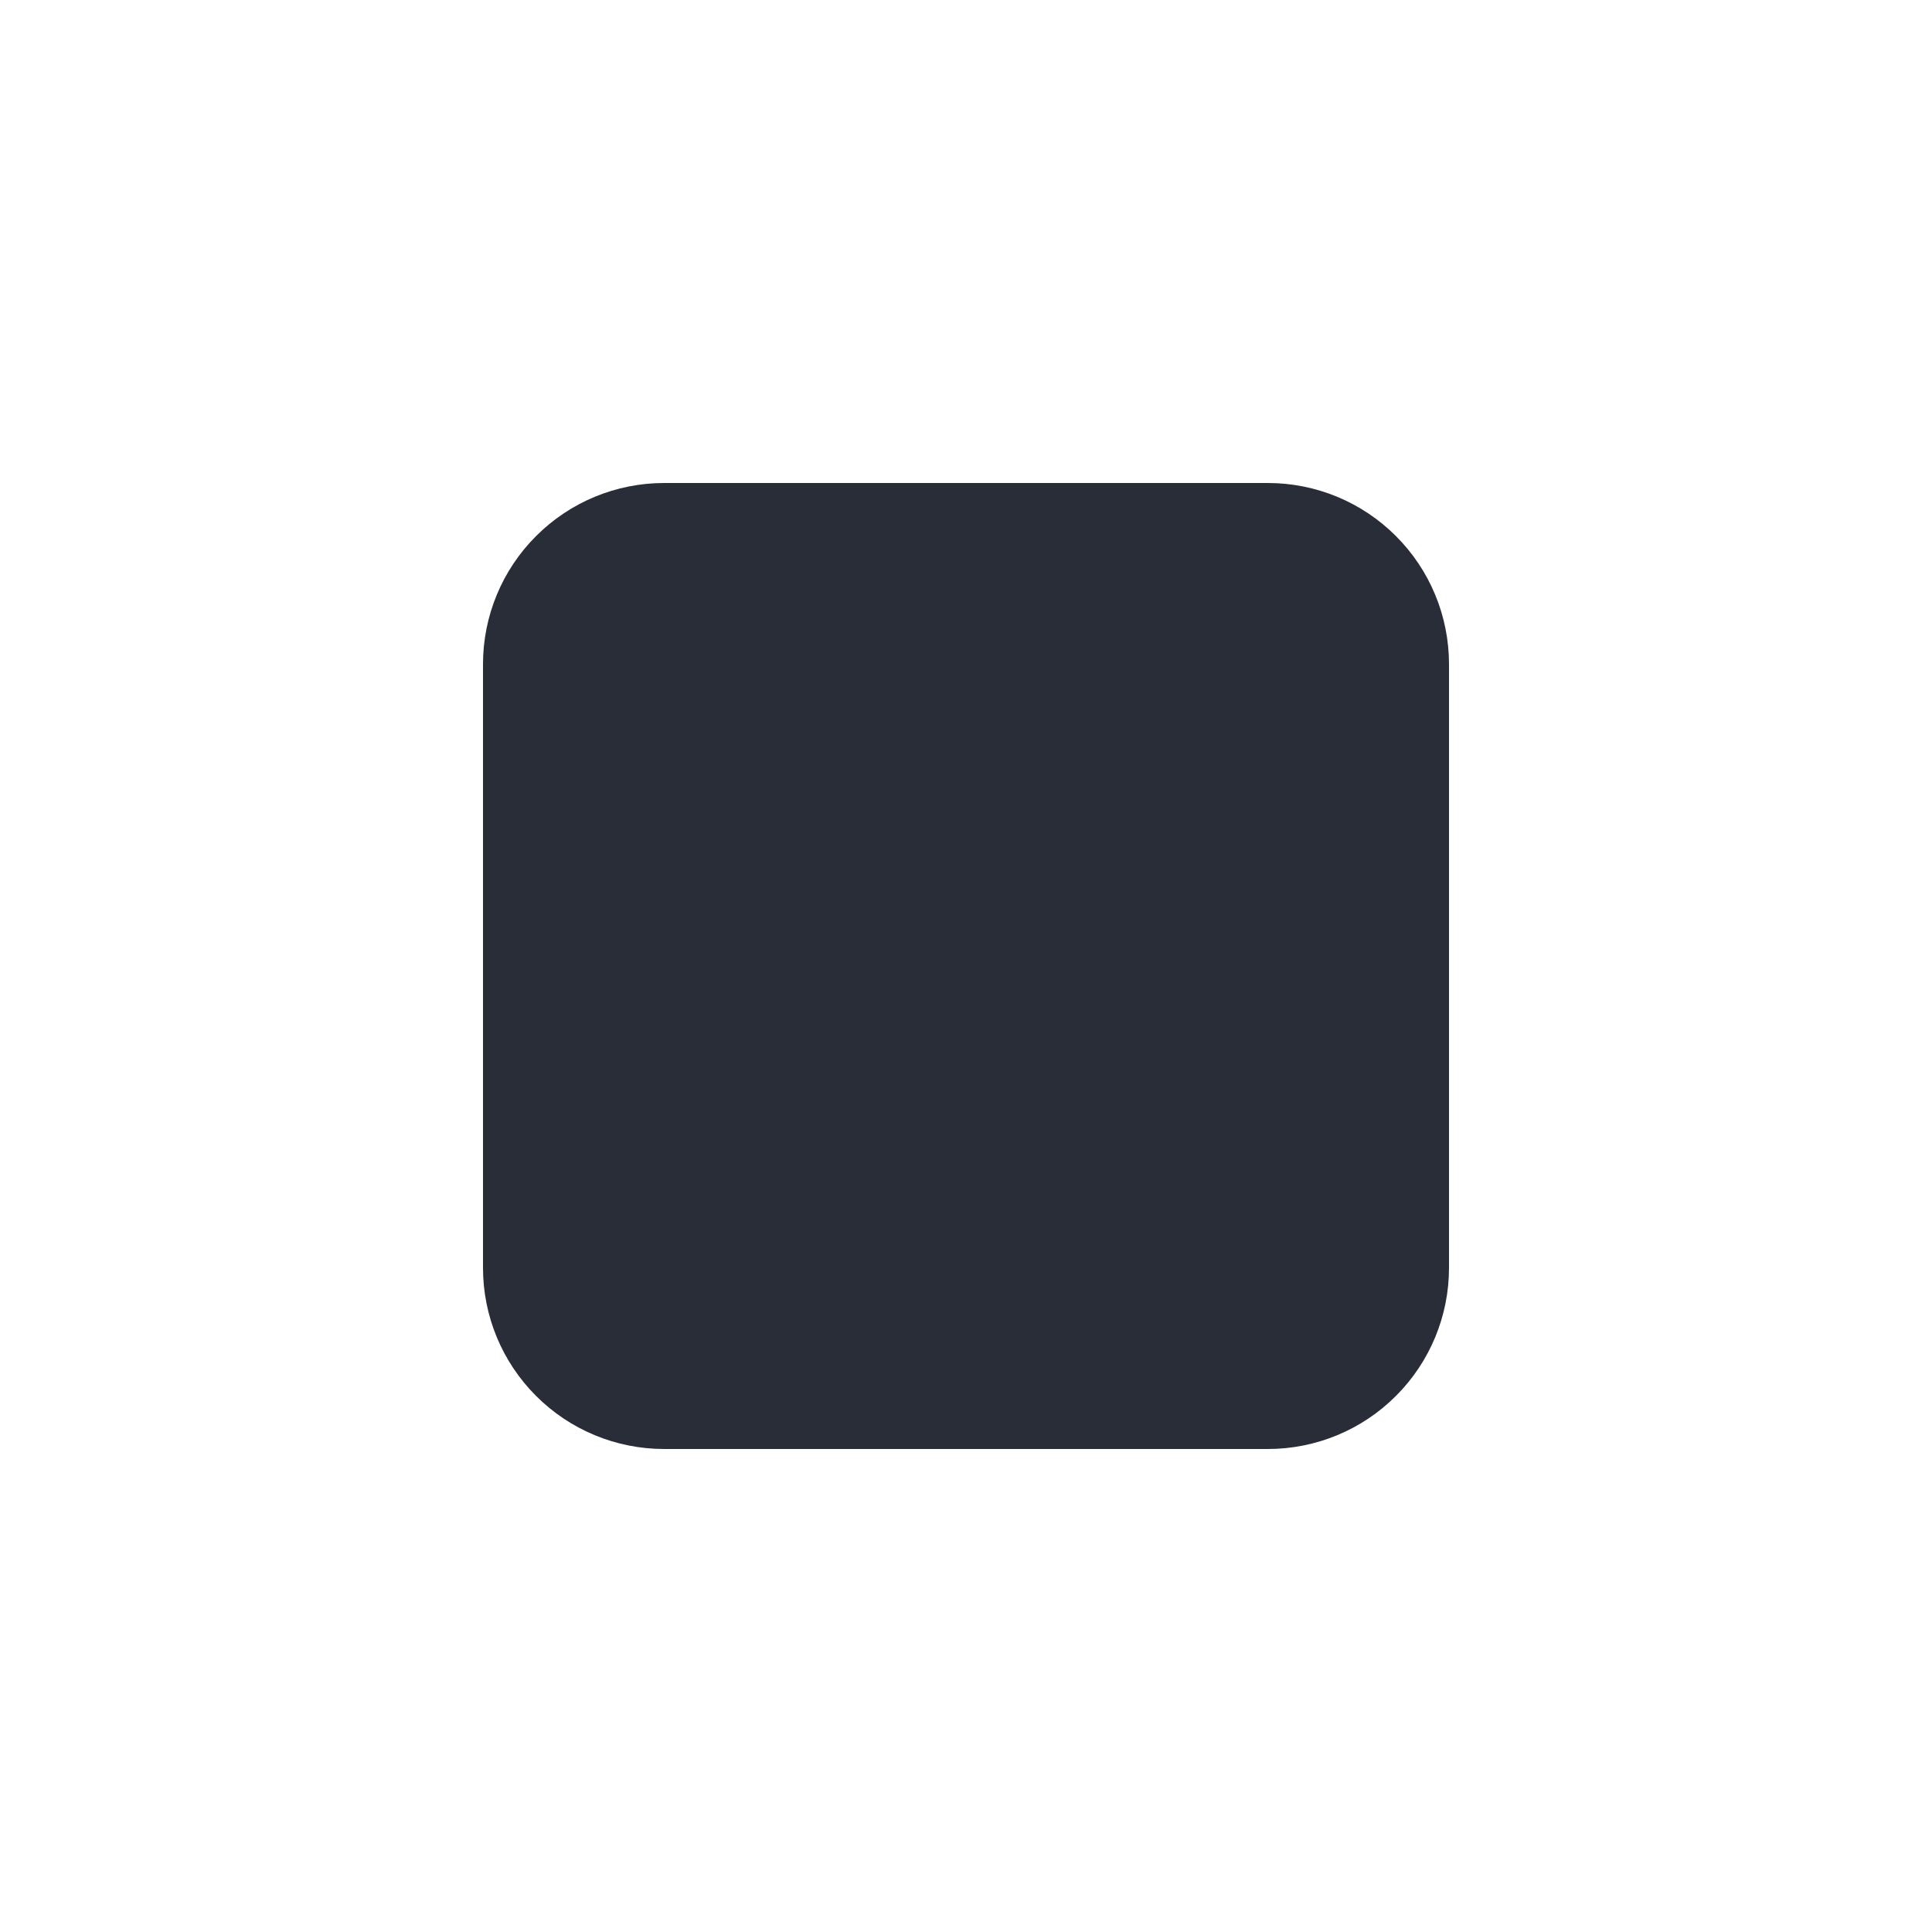 <svg width="32" height="32" viewBox="0 0 32 32" fill="none" xmlns="http://www.w3.org/2000/svg">
<g clip-path="url(#clip0_8375_3983)">
<path fill-rule="evenodd" clip-rule="evenodd" d="M11 24C10.204 24 9.441 23.684 8.879 23.121C8.316 22.559 8 21.796 8 21V11C8 10.204 8.316 9.441 8.879 8.879C9.441 8.316 10.204 8 11 8H21C21.796 8 22.559 8.316 23.121 8.879C23.684 9.441 24 10.204 24 11V21C24 21.796 23.684 22.559 23.121 23.121C22.559 23.684 21.796 24 21 24H11Z" fill="#282D37"/>
</g>
<defs>
<clipPath id="clip0_8375_3983">
<rect width="32" height="32" fill="white"/>
</clipPath>
</defs>
</svg>
